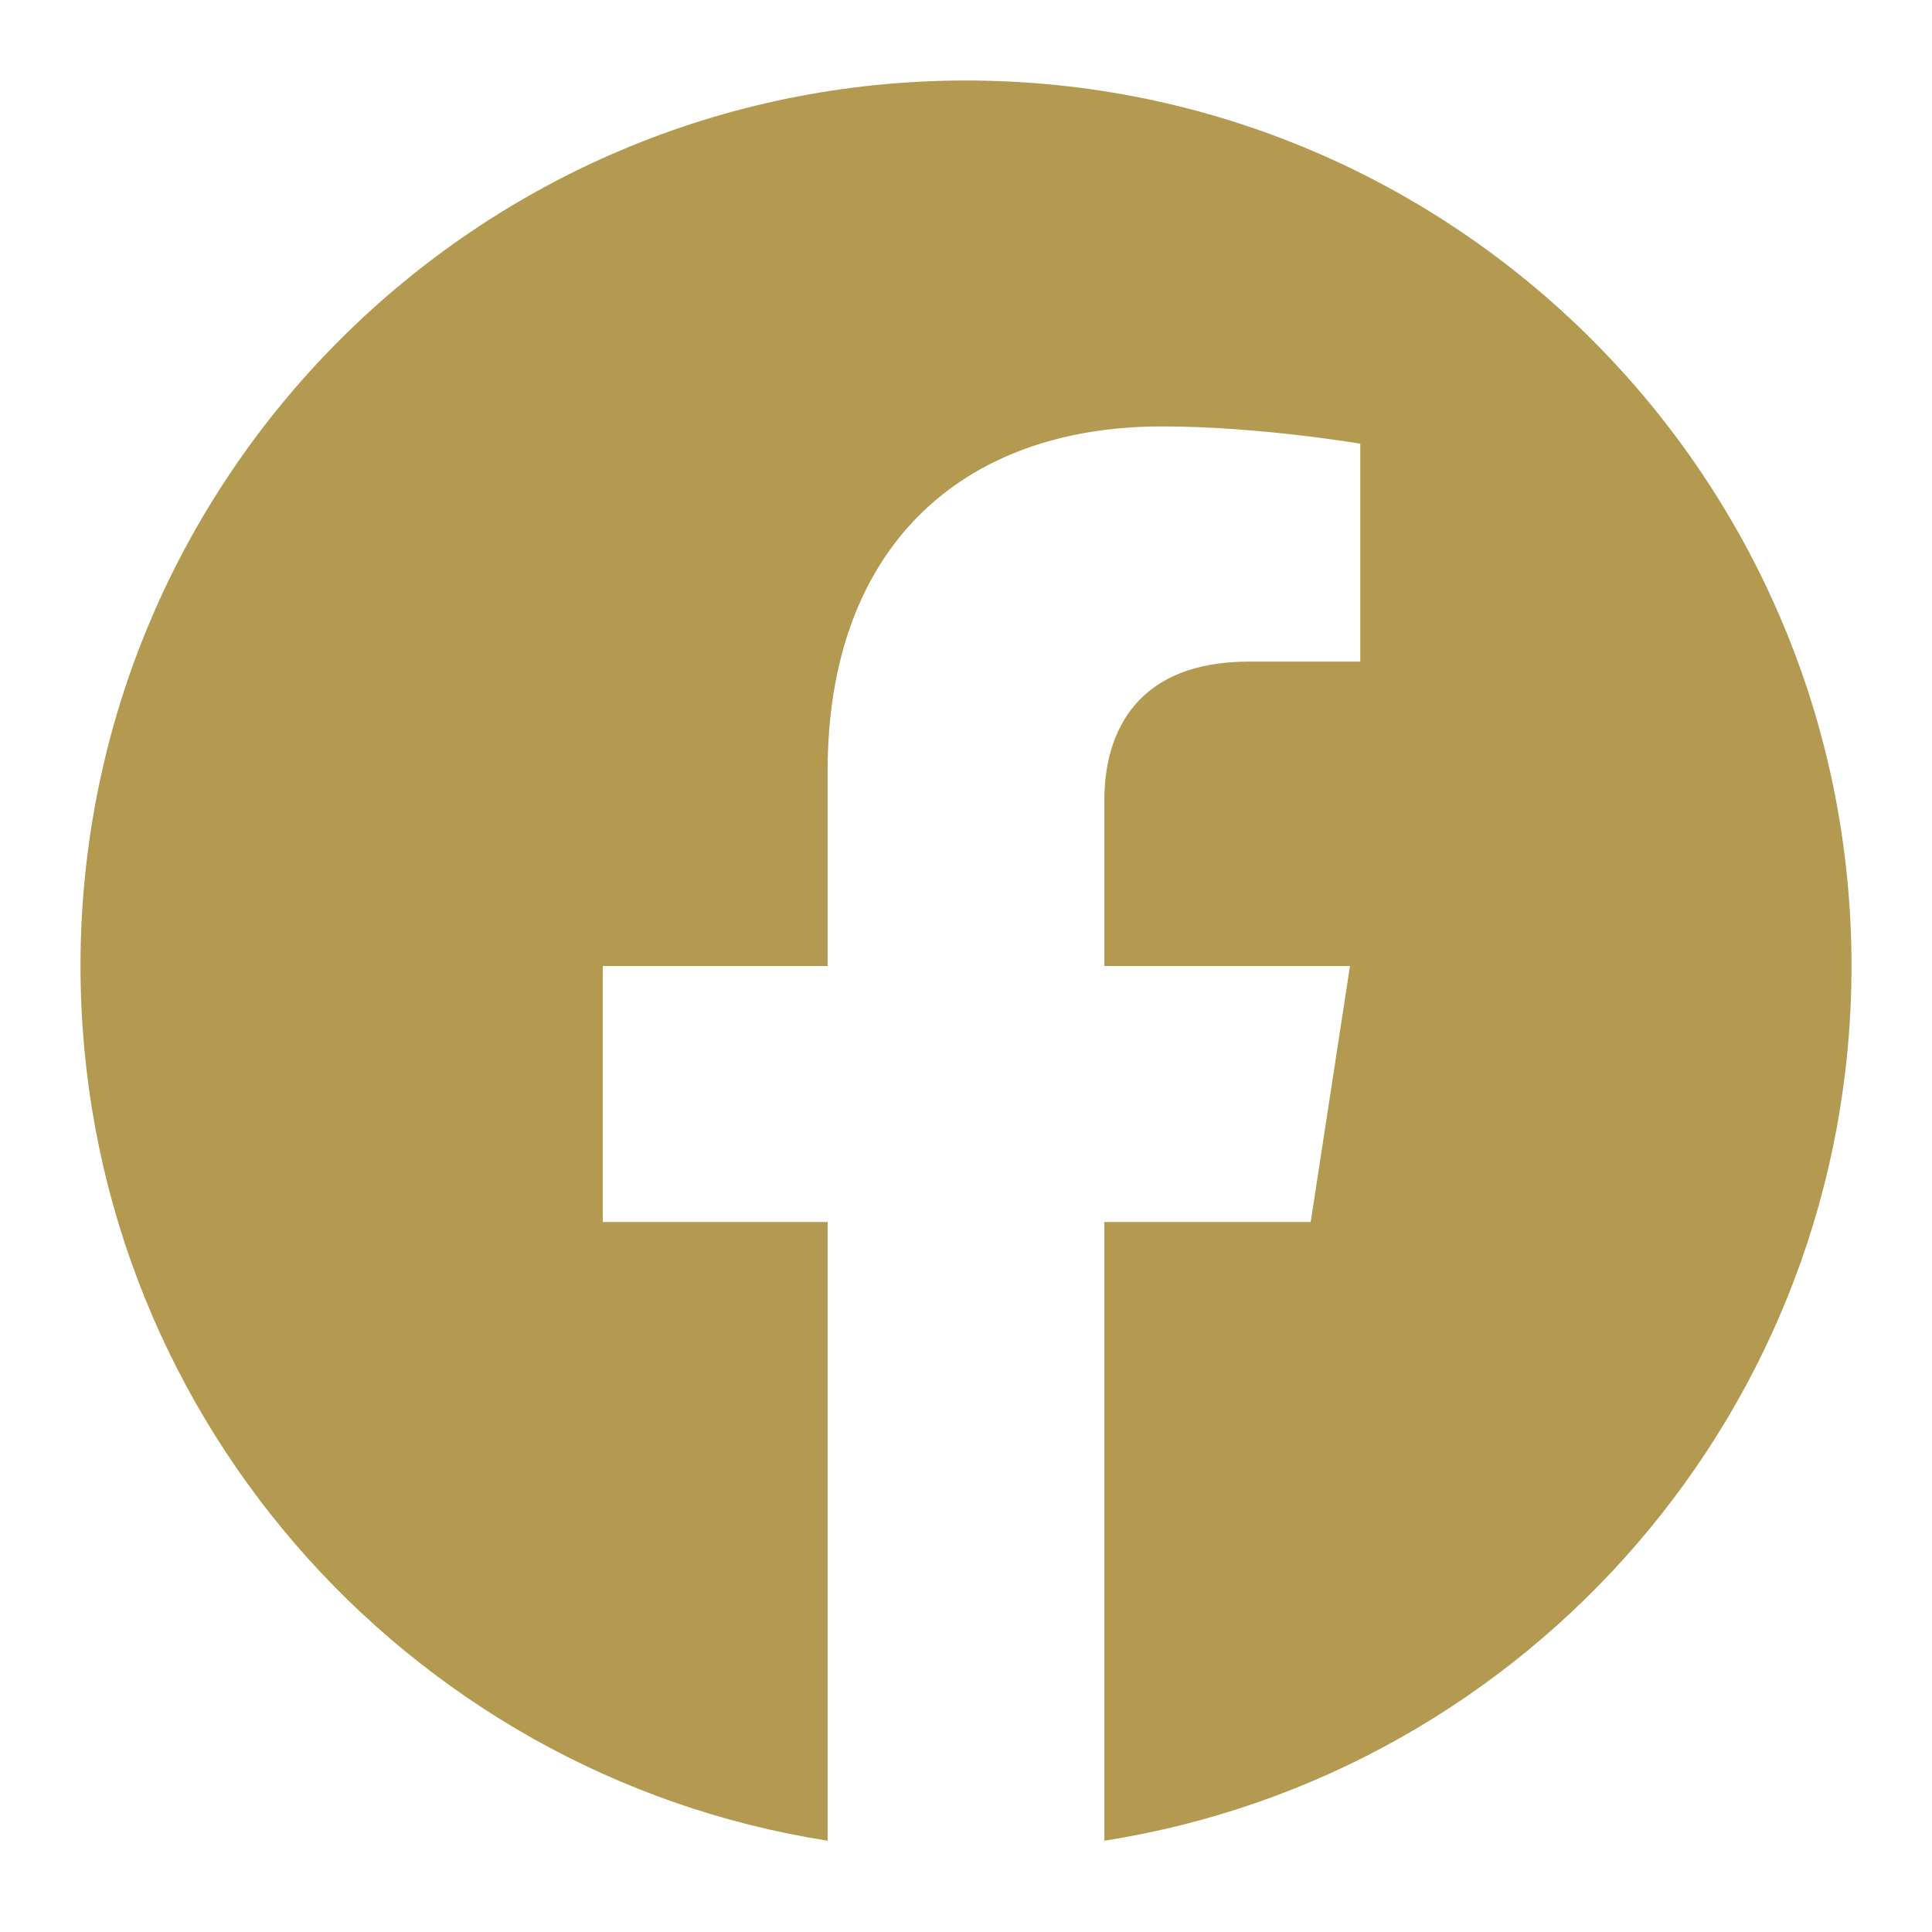 <svg width="24" height="24" viewBox="0 0 24 24" fill="none" xmlns="http://www.w3.org/2000/svg">
<path d="M23 12C23 5.925 18.075 1 12 1C5.925 1 1 5.925 1 12C1 17.49 5.023 22.041 10.281 22.866V15.18H7.488V12H10.281V9.577C10.281 6.82 11.924 5.297 14.436 5.297C15.64 5.297 16.898 5.512 16.898 5.512V8.219H15.511C14.145 8.219 13.719 9.067 13.719 9.937V12H16.77L16.282 15.18H13.719V22.866C18.977 22.041 23 17.49 23 12Z" fill="#B39A50"/>
</svg>
